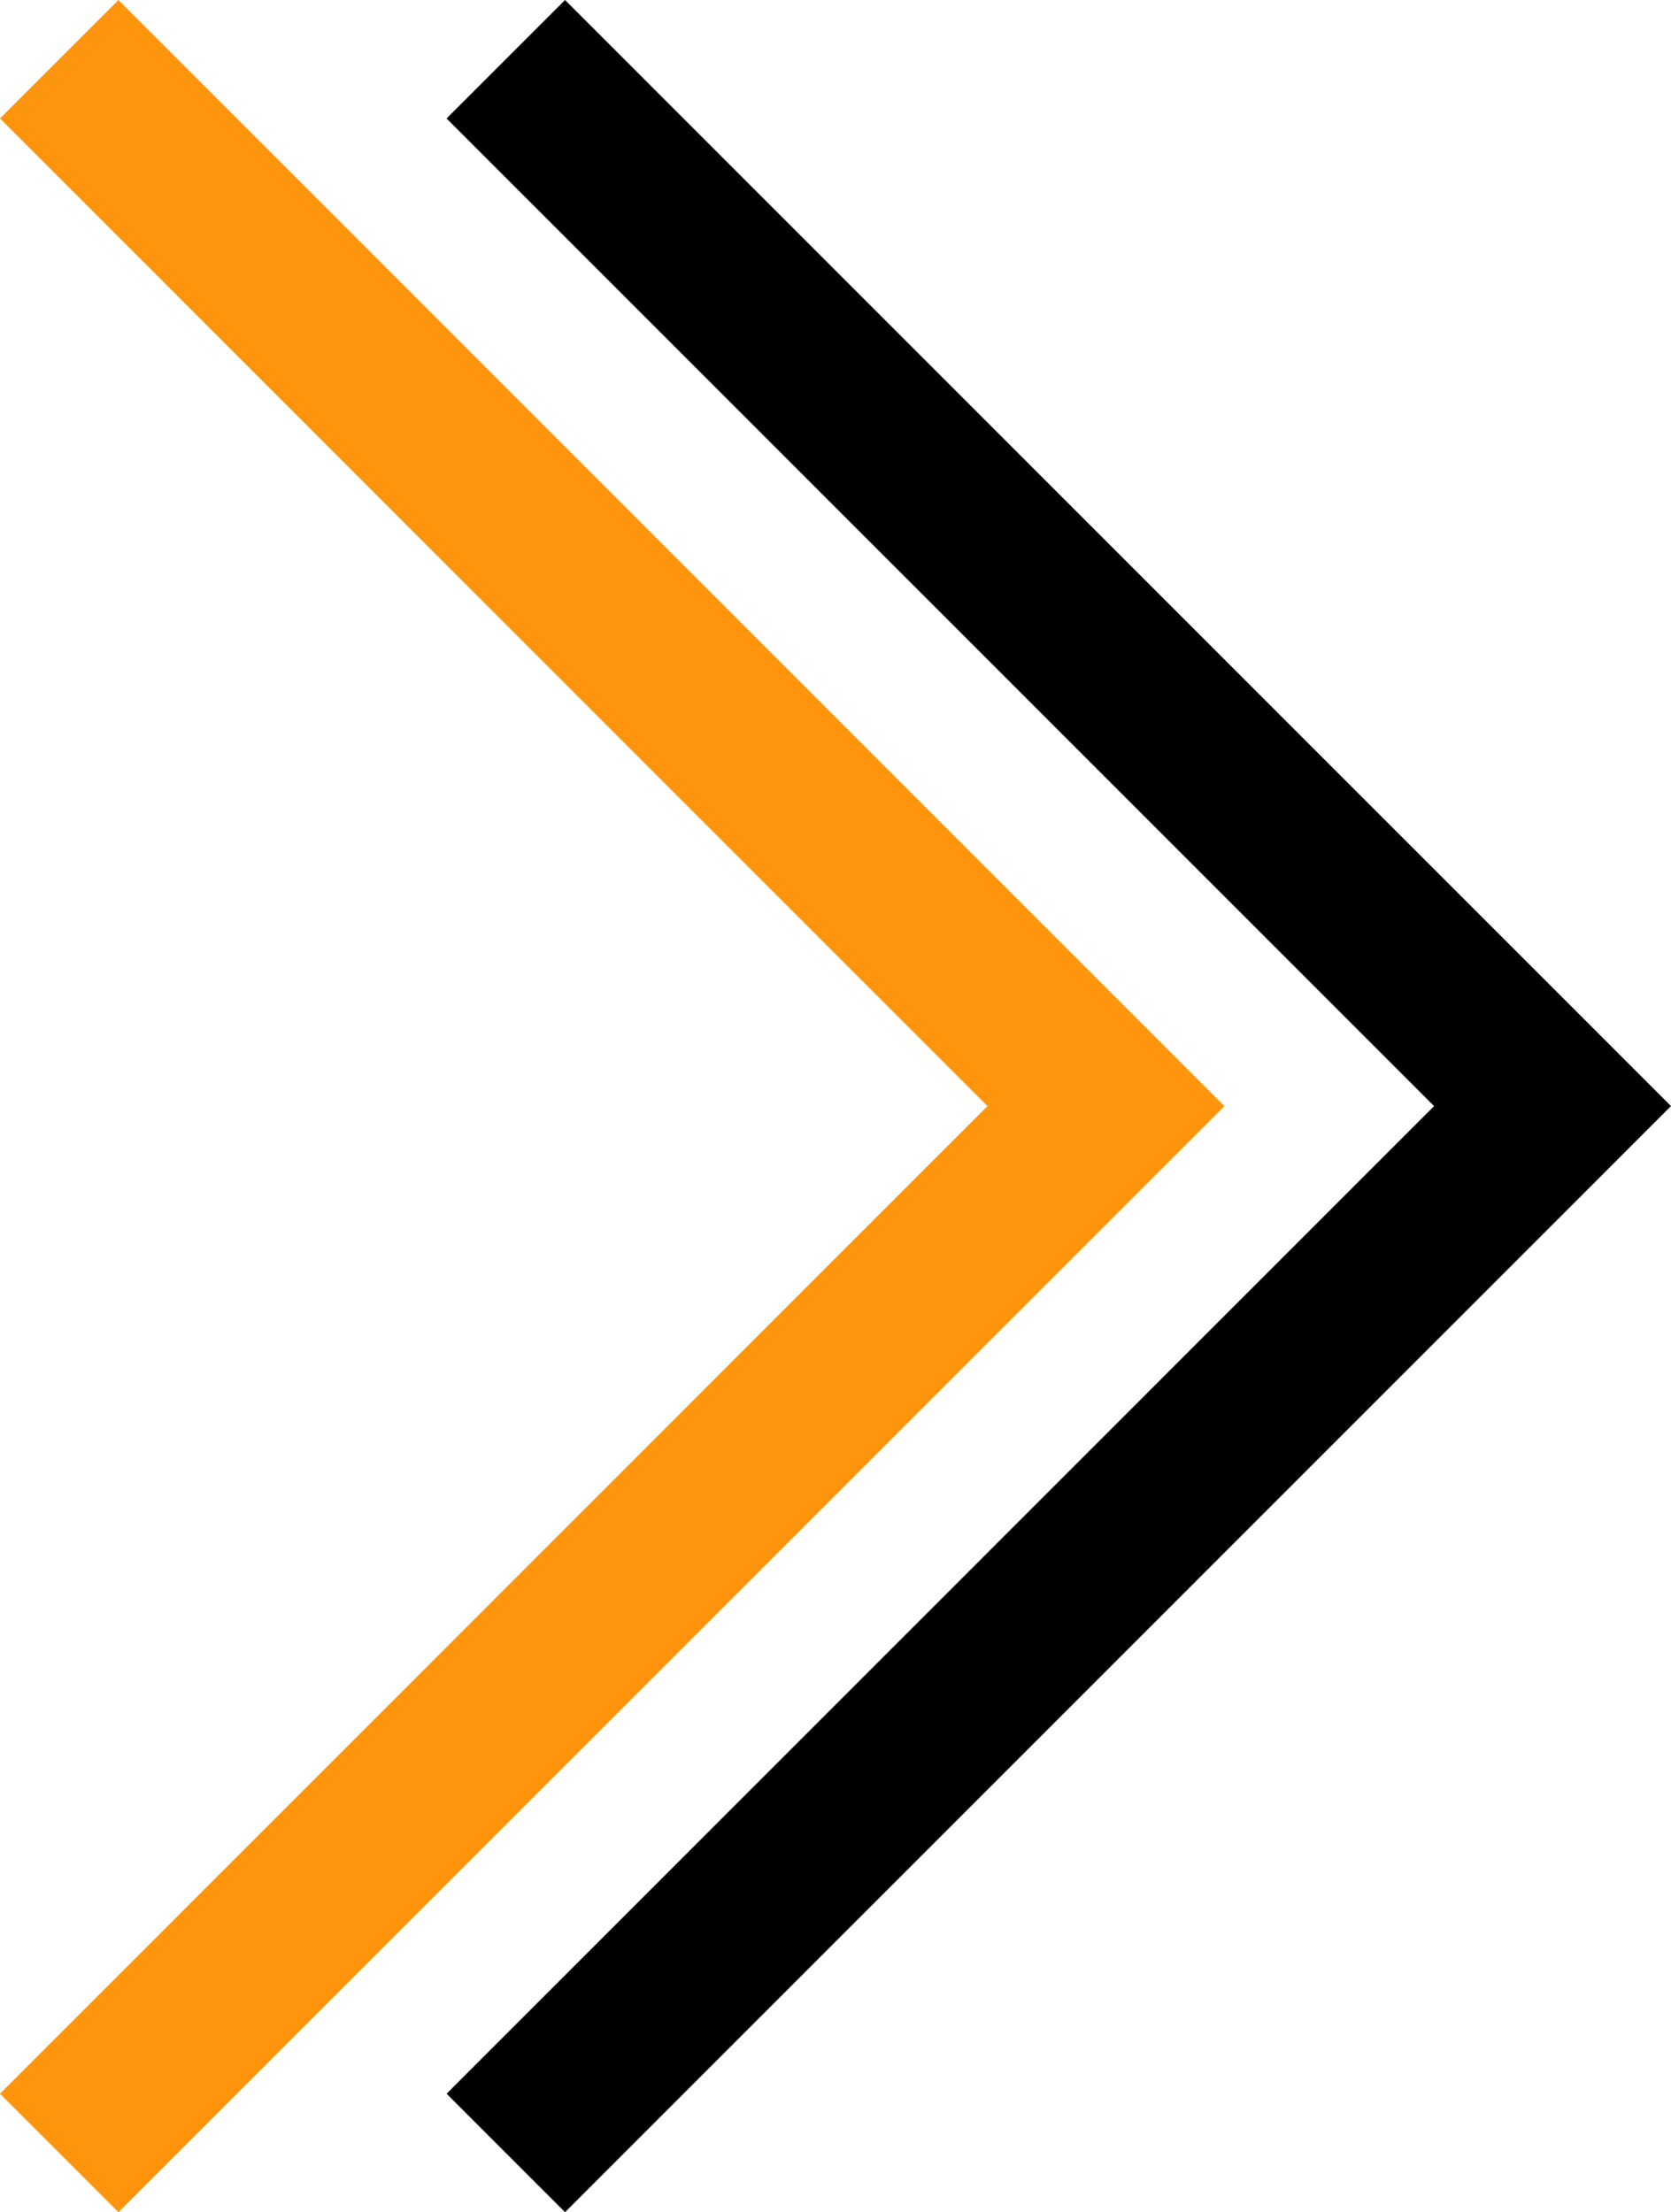 <?xml version="1.0" encoding="utf-8"?>
<!-- Generator: Adobe Illustrator 24.1.2, SVG Export Plug-In . SVG Version: 6.00 Build 0)  -->
<svg version="1.1" id="Calque_1" xmlns="http://www.w3.org/2000/svg" xmlns:xlink="http://www.w3.org/1999/xlink" x="0px" y="0px"
	 viewBox="0 0 159.4 211" style="enable-background:new 0 0 159.4 211;" xml:space="preserve">
<style type="text/css">
	.st0{fill:#FF950C;}
</style>
<polygon class="st0" points="11.3,211 0,199.7 94.2,105.5 0,11.3 11.3,0 116.8,105.5 "/>
<polygon points="53.9,211 42.6,199.7 136.8,105.5 42.6,11.3 53.9,0 159.4,105.5 "/>
</svg>

